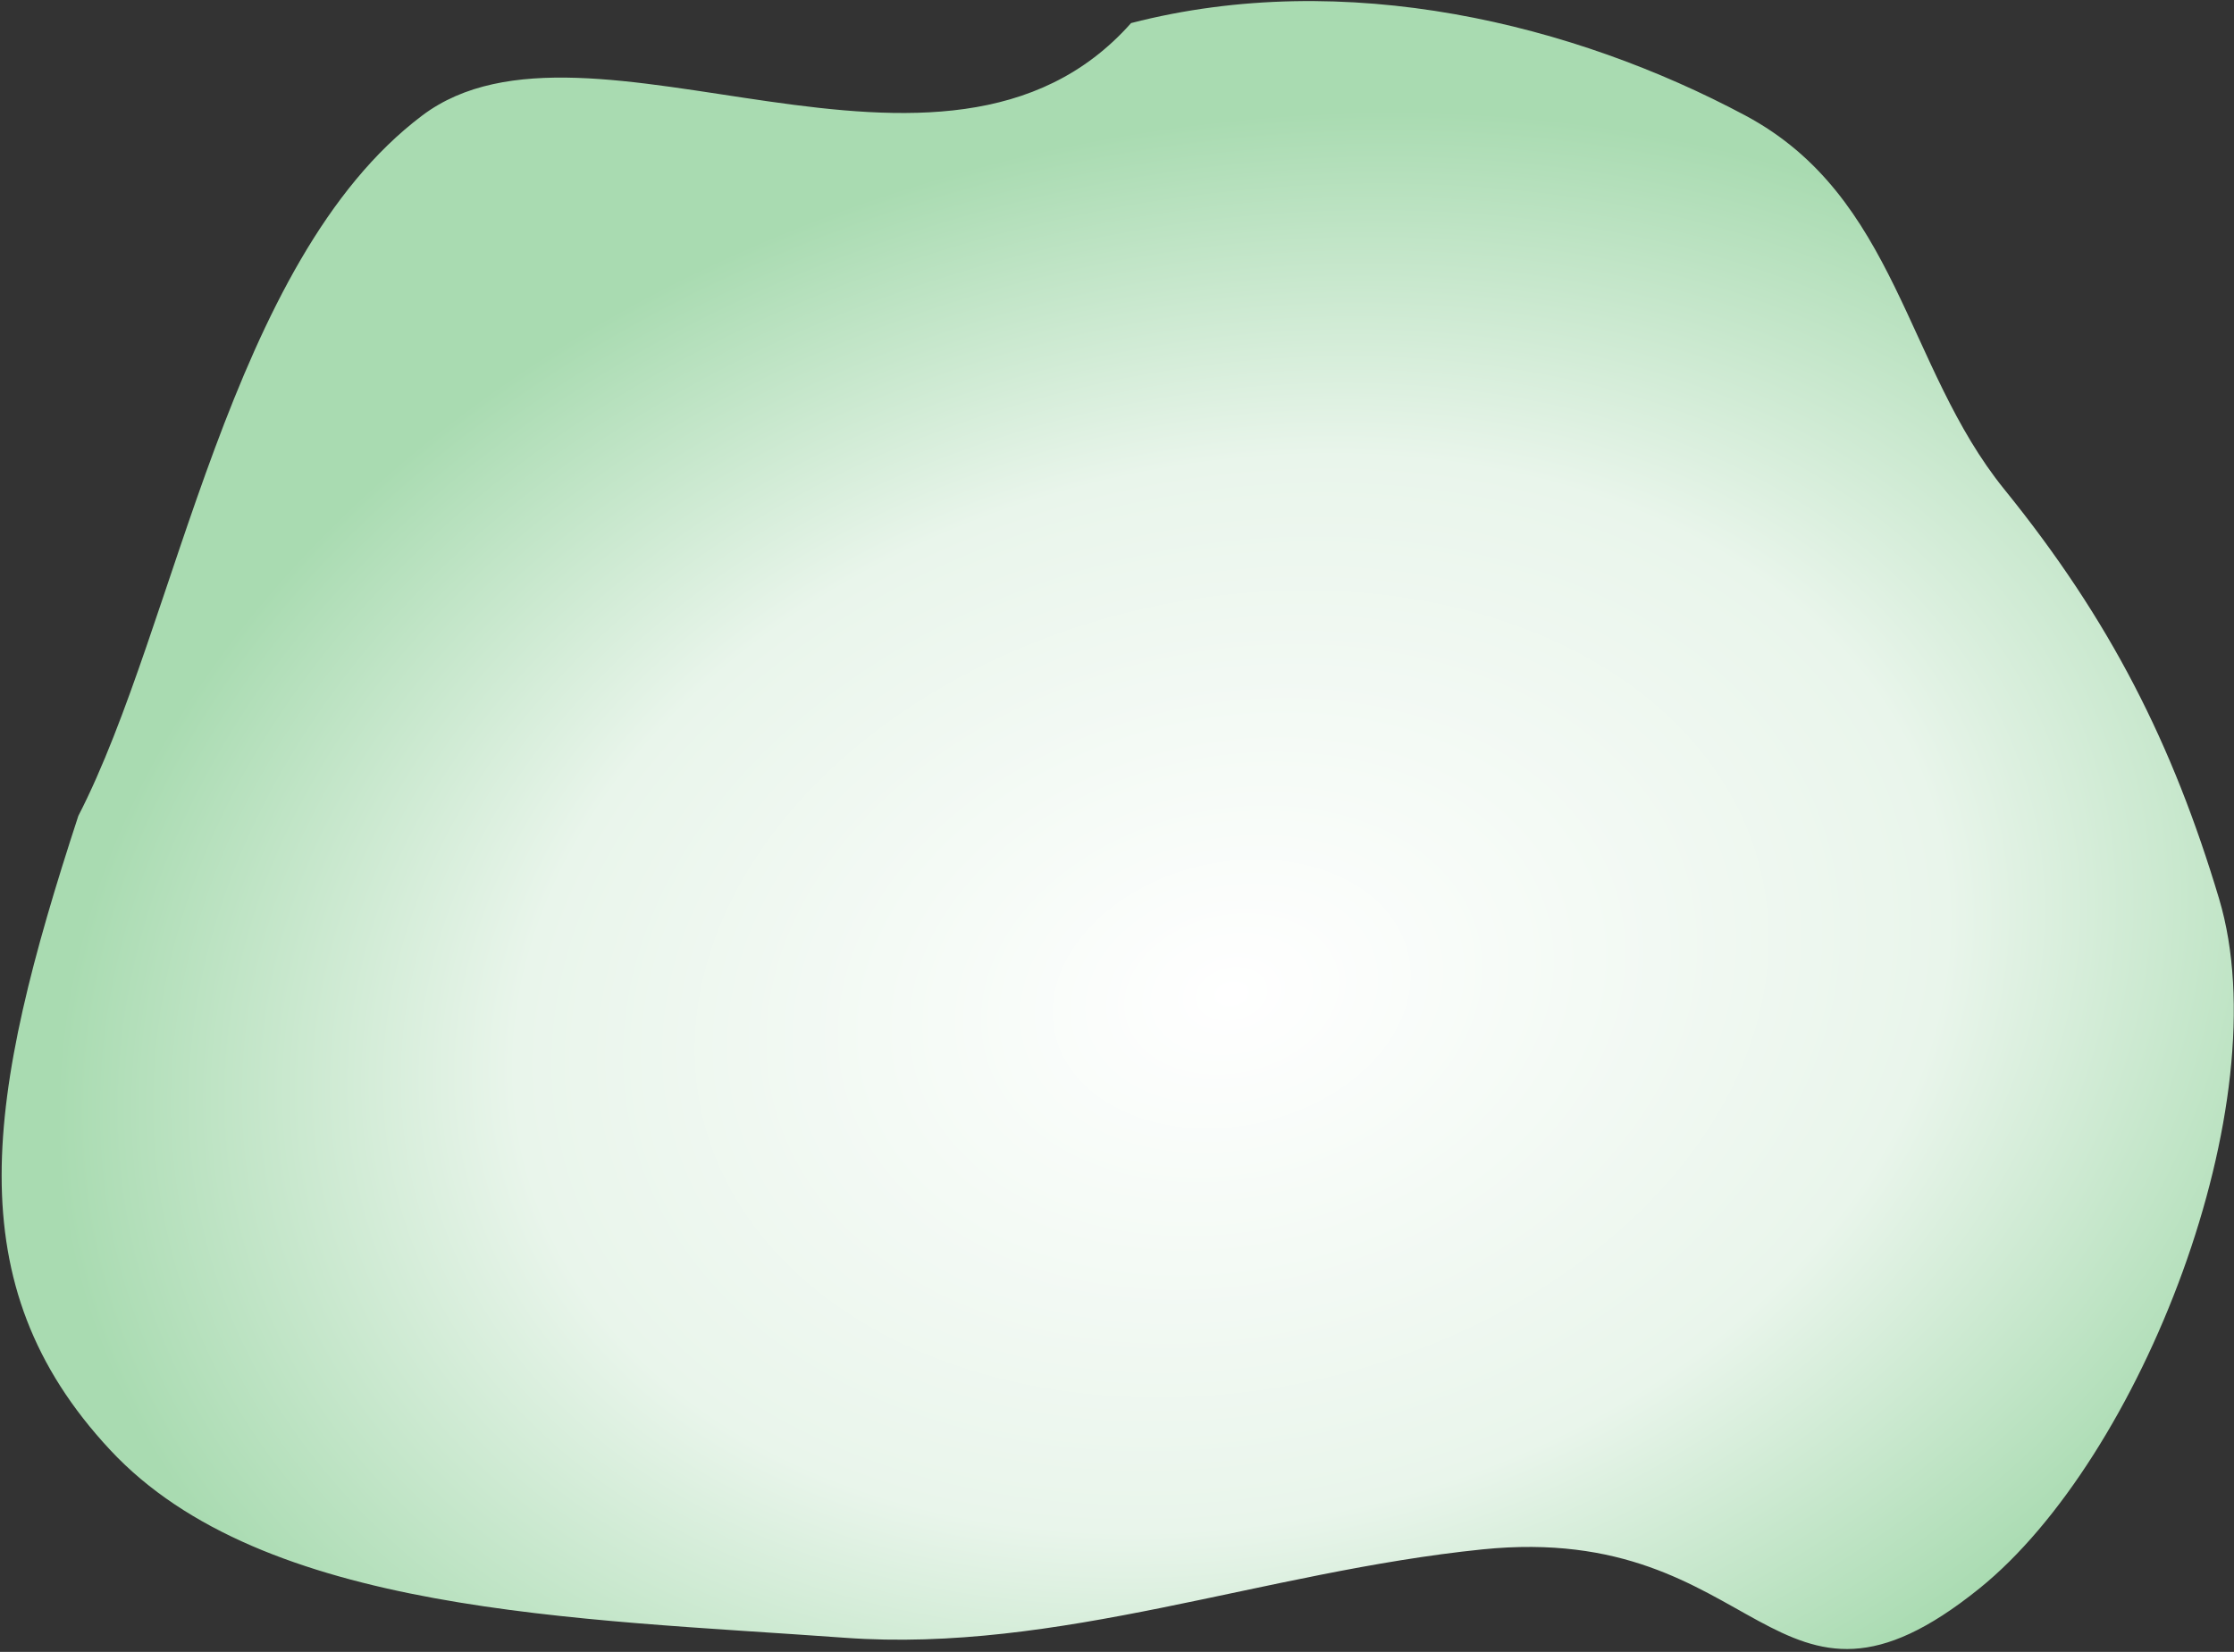 <?xml version="1.0" encoding="UTF-8"?> <svg xmlns="http://www.w3.org/2000/svg" width="741" height="548" viewBox="0 0 741 548" fill="none"><rect x="0" y="0" width="741" height="548" fill="#333333" stroke="none"/> <path fill-rule="evenodd" clip-rule="evenodd" d="M491.66 514.005C419.307 521.396 351.052 548.449 280.263 543.324C191.057 536.864 87.326 535.471 36.58 481.053C-14.961 425.781 -4.441 363.68 25.989 270.649C58.717 207.206 75.91 86.622 140.059 38.308C195.249 -3.26 313.059 77.68 375.171 7.657C446.504 -10.759 522.047 7.948 578.898 38.308C629.432 65.294 631.953 121.771 664.807 162.329C699.974 205.743 720.689 246.802 736.059 298.18C756.357 366.033 710.059 483.851 656.5 527C587.766 582.377 584.738 504.497 491.66 514.005Z" fill="url(#paint0_radial_221_47)"></path> <defs> <radialGradient id="paint0_radial_221_47" cx="0" cy="0" r="1" gradientUnits="userSpaceOnUse" gradientTransform="translate(408.545 329.522) rotate(-102.956) scale(286.393 394.376)"> <stop stop-color="white"></stop> <stop offset="0.609" stop-color="#E9F5EB"></stop> <stop offset="1" stop-color="#A9DBB1"></stop> </radialGradient> </defs> </svg> 